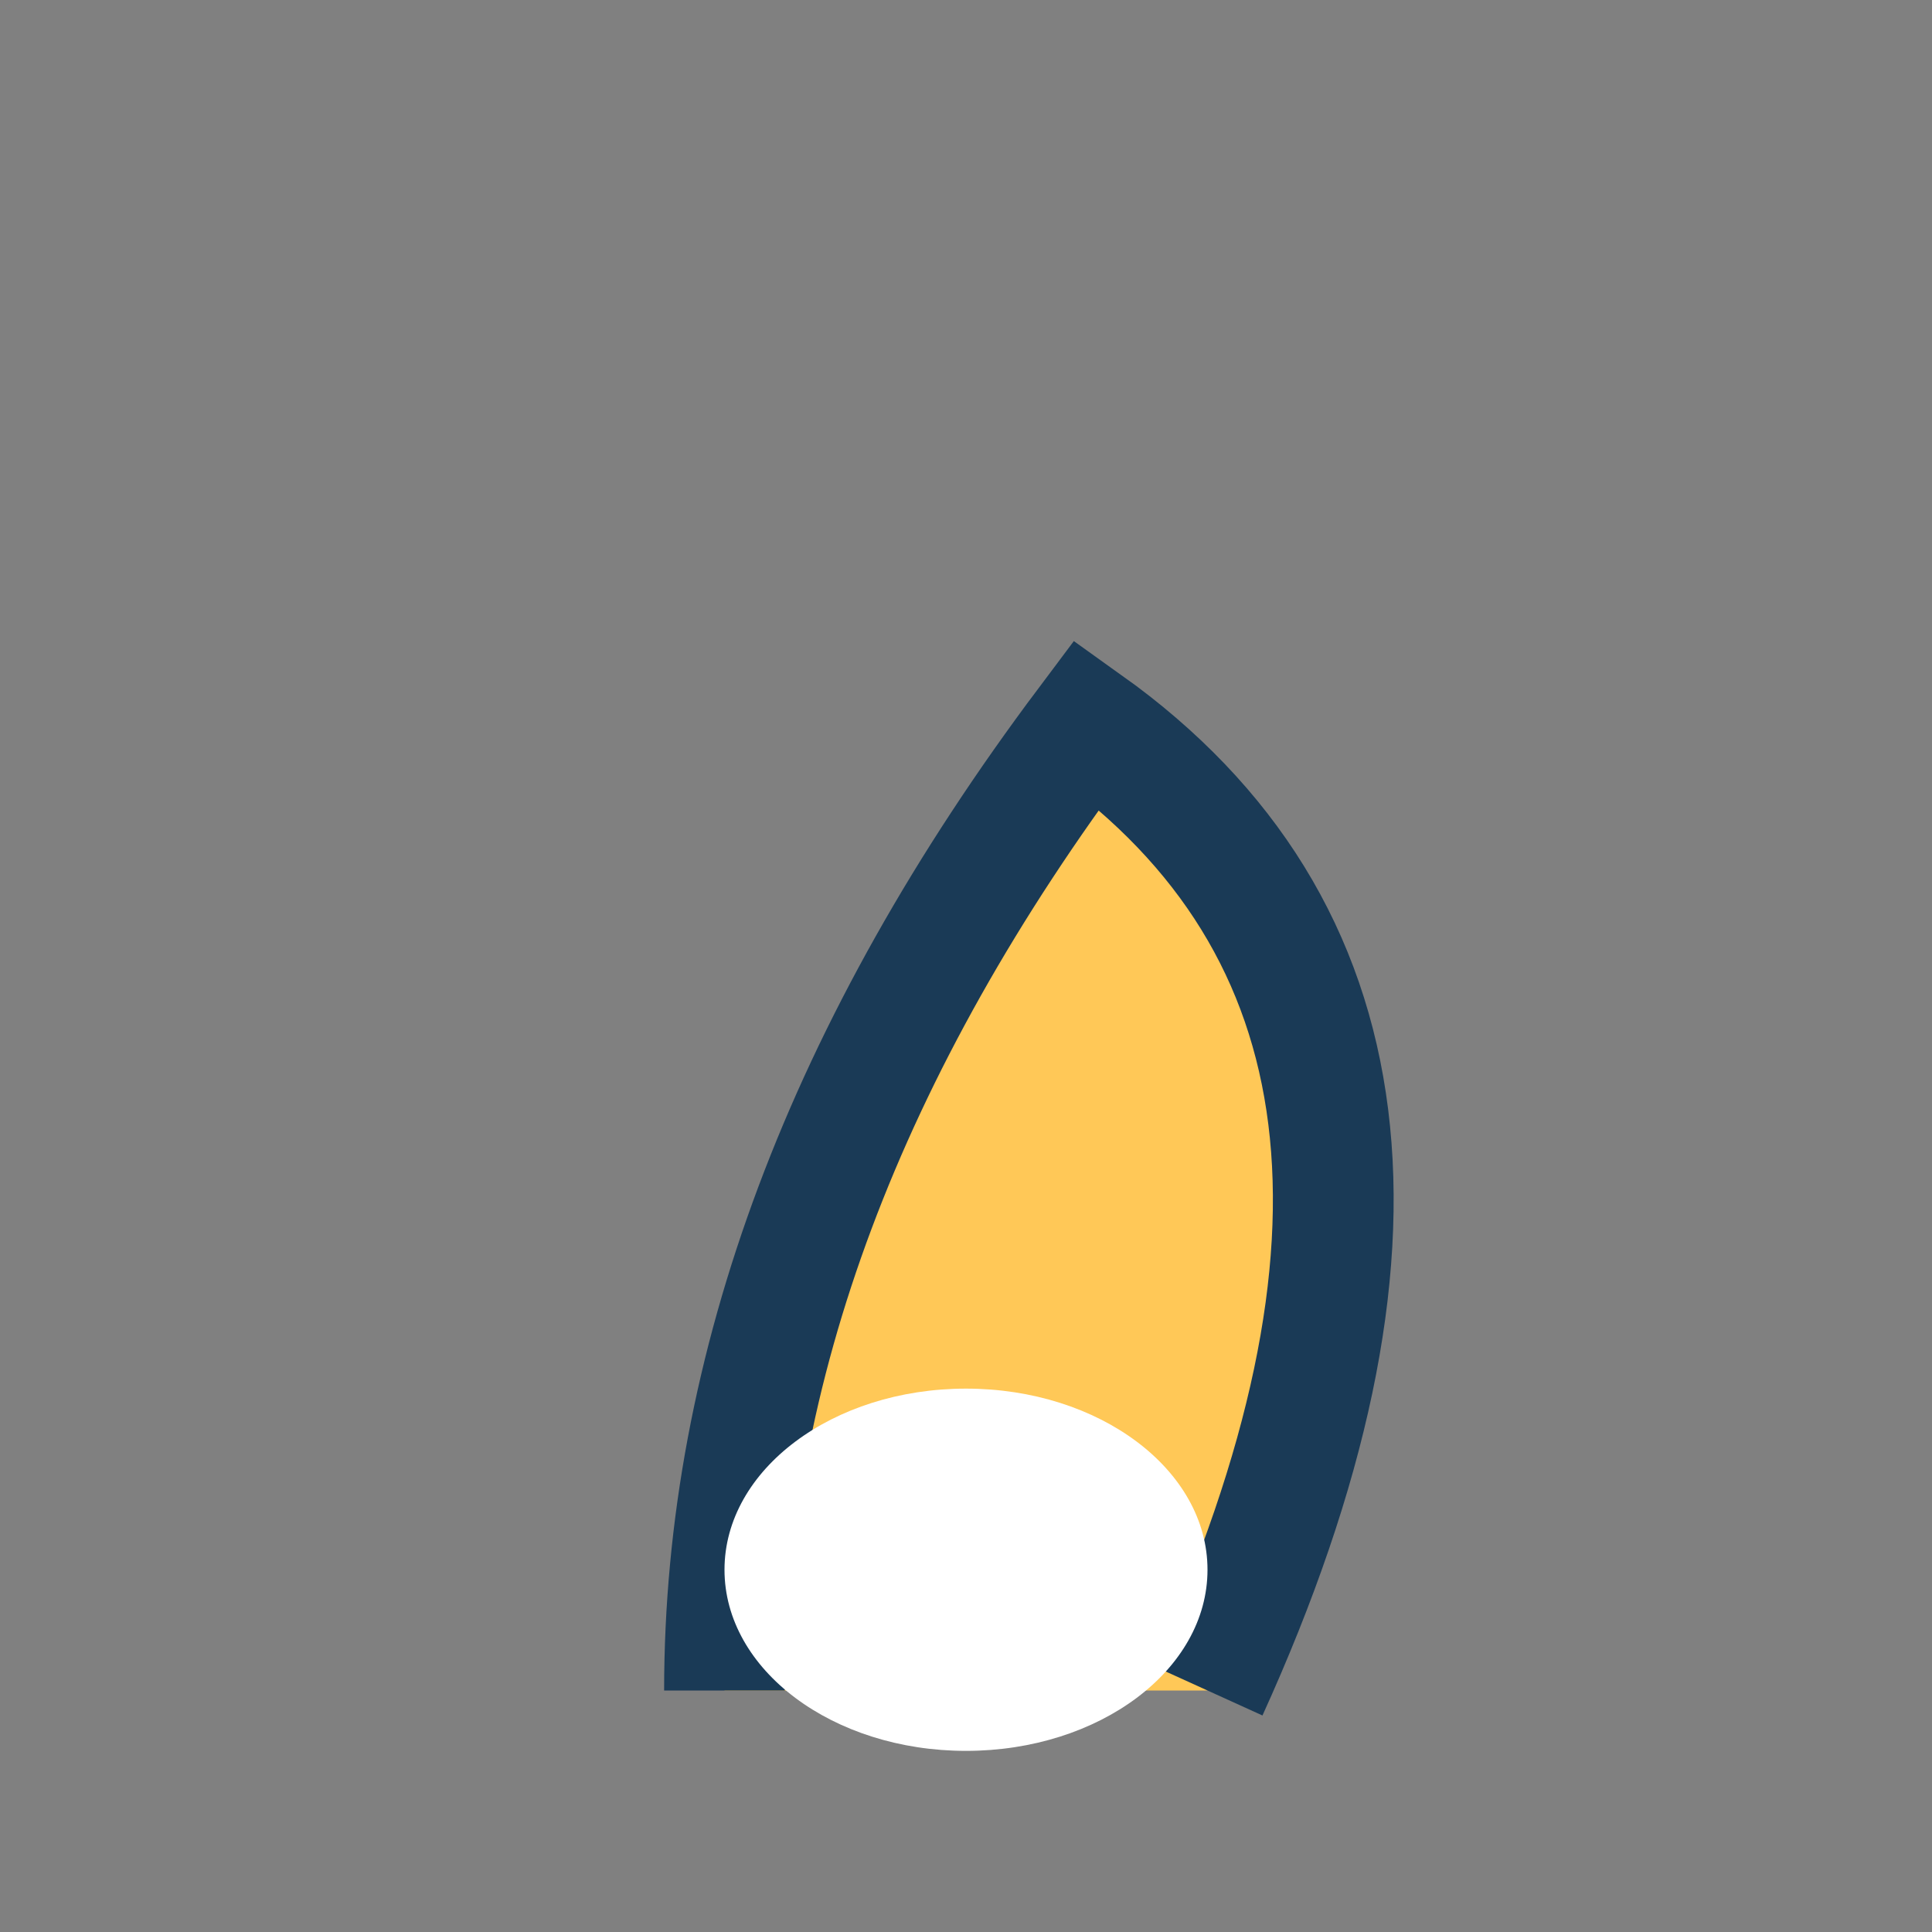 <?xml version="1.0" encoding="UTF-8"?>
<svg xmlns="http://www.w3.org/2000/svg" width="32" height="32" viewBox="0 0 32 32"><rect x="0" y="0" width="32" height="32" fill="#808080" stroke="none"/><path d="M12 28q0-8 6-16 7 5 2 16" fill="#FFC857" stroke="#1A3A56" stroke-width="2"/><ellipse cx="16" cy="26" rx="4" ry="3" fill="#FFF"/></svg>